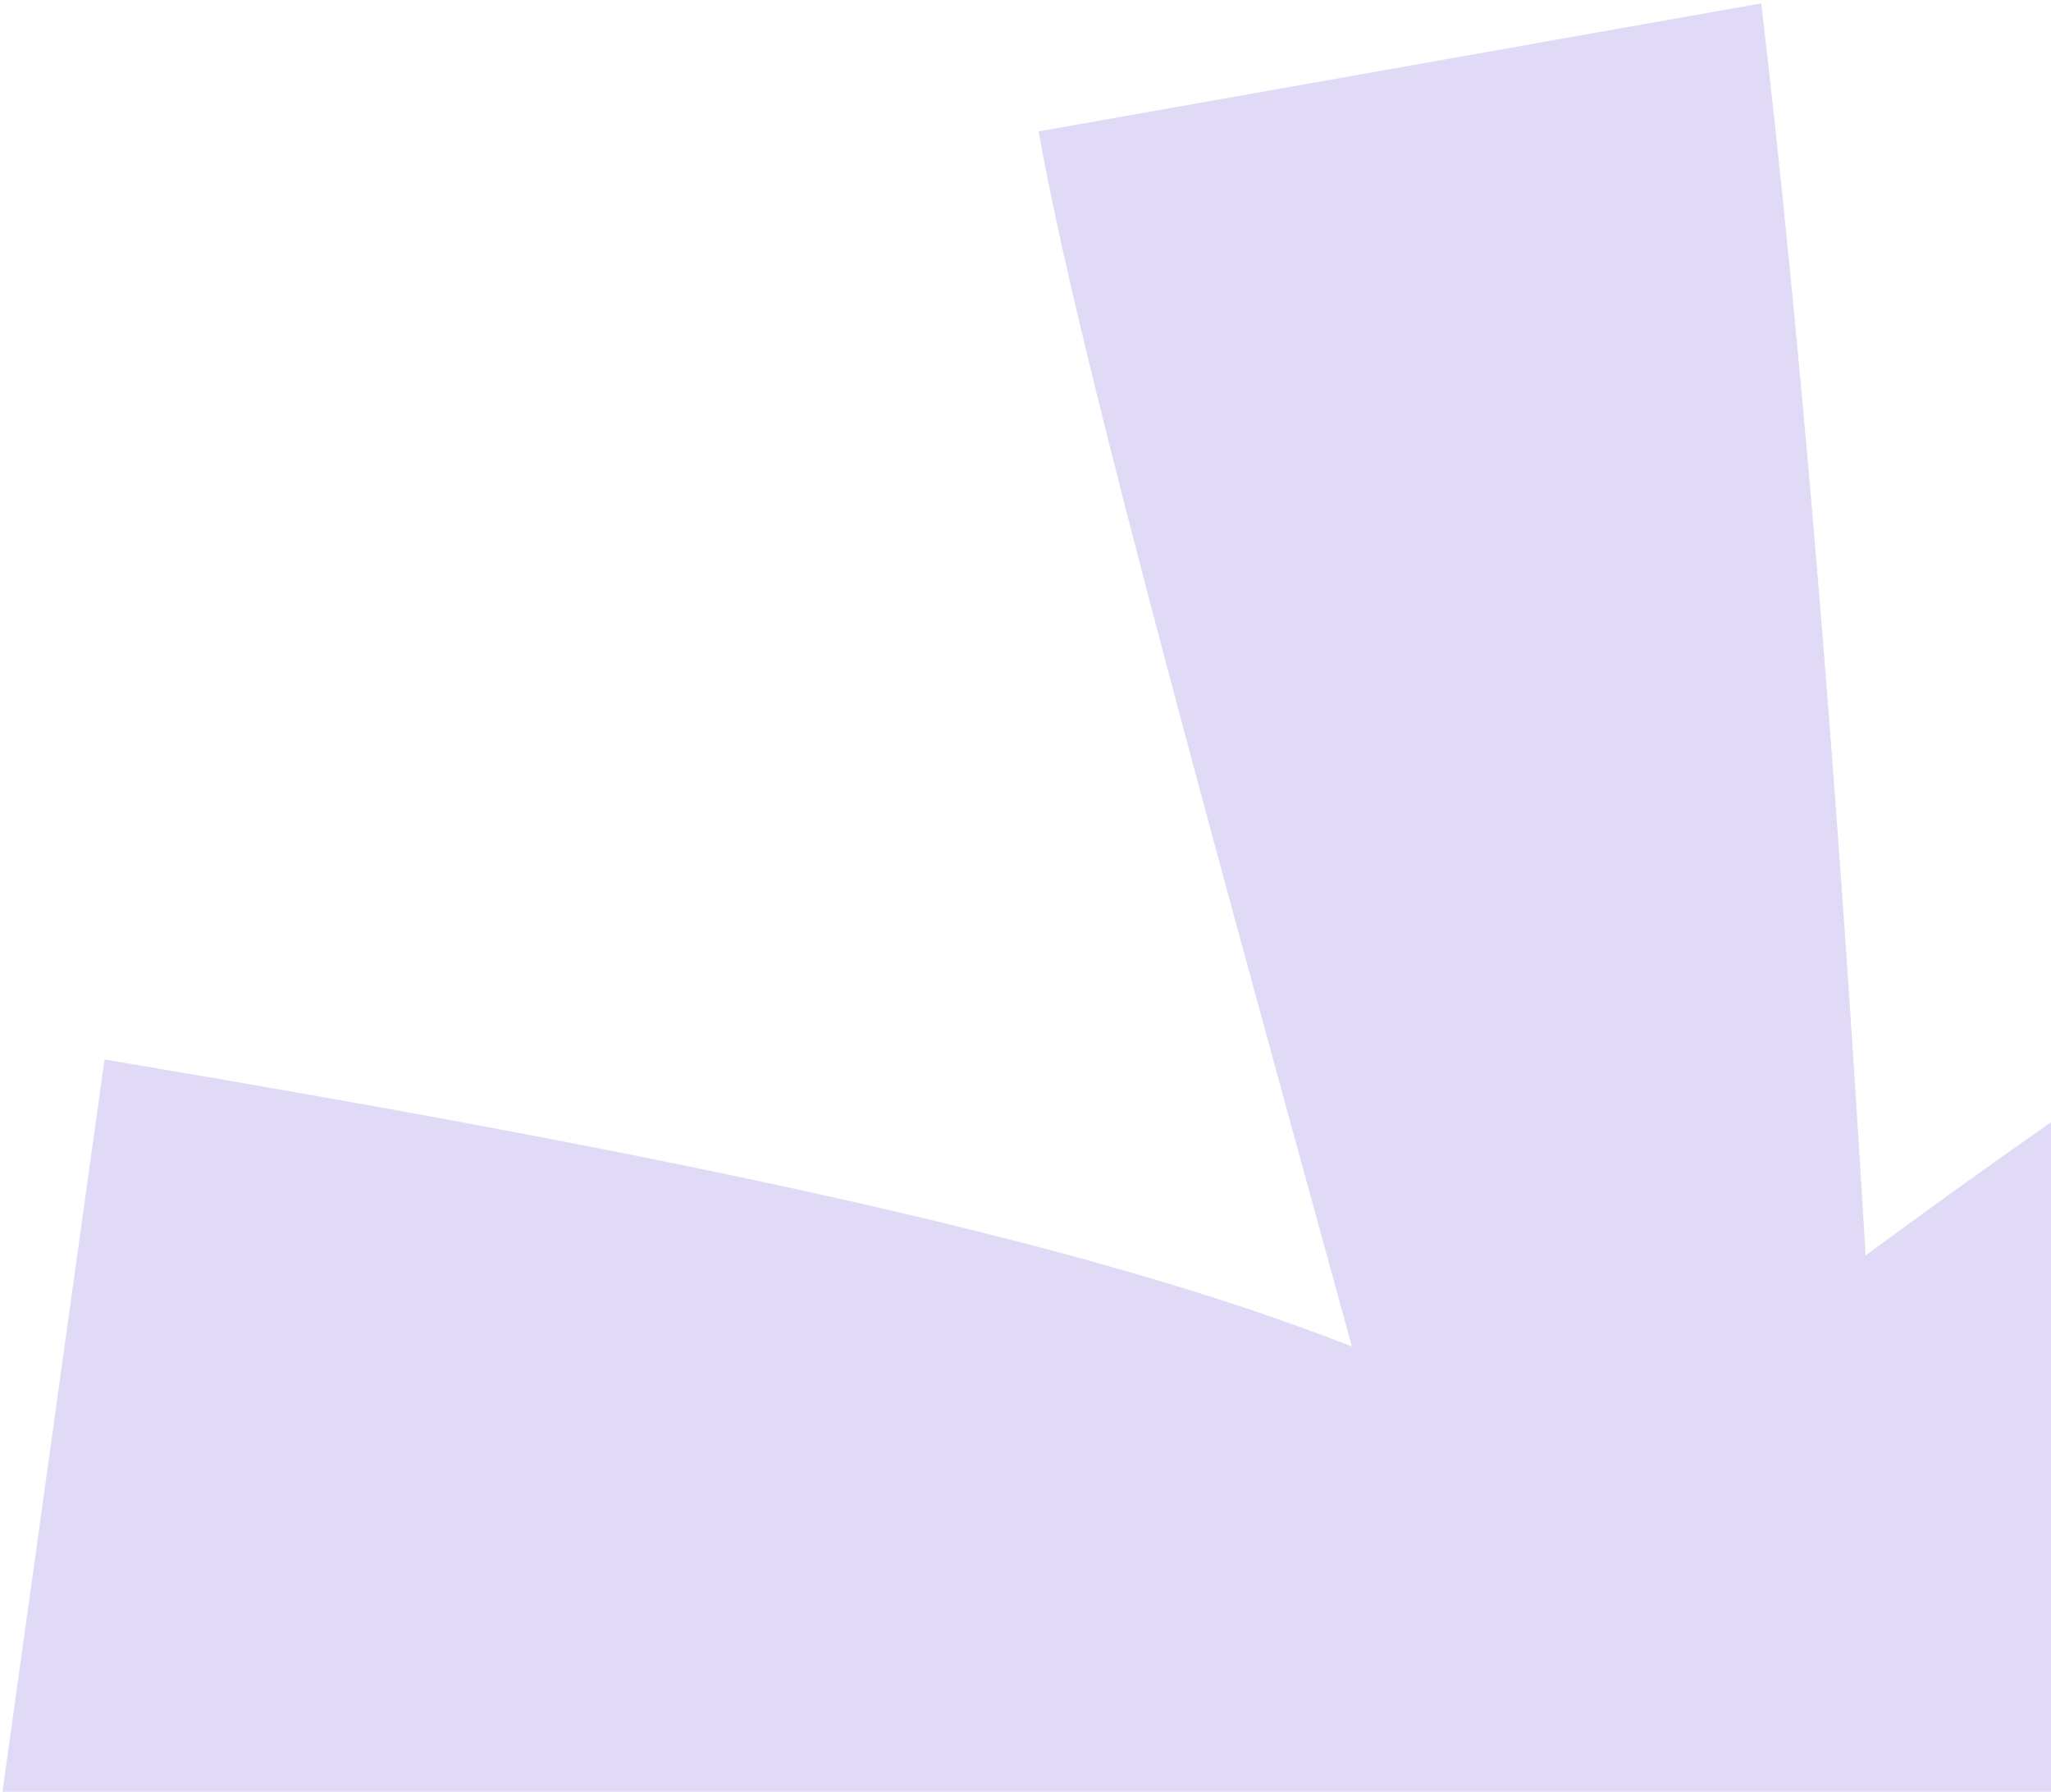 <svg width="332" height="290" viewBox="0 0 332 290" fill="none" xmlns="http://www.w3.org/2000/svg">
<path opacity="0.2" d="M506.463 407.7L420.017 492.555C381.485 455.06 334.297 403.276 278.146 337.261C251.704 421.197 228.224 485.5 204.506 530.735L97.066 480.231C144.984 392.49 182.056 332.202 205.264 302.716C132.417 302.934 64.97 299.068 0.183 291.596L16.917 171.474C108.557 186.877 174.598 200.552 218.833 217.929C192.316 121.45 174.099 54.981 168.127 21.27L285.098 0.547C291.279 53.172 297.16 121.826 301.992 203.196C352.564 165.891 412.245 126.811 479.244 92.698L536.379 199.729C472.423 233.303 407.517 260.62 344.402 281.201C376.481 300.889 431.882 344.95 506.463 407.7Z" fill="#6846D6"/>
</svg>
